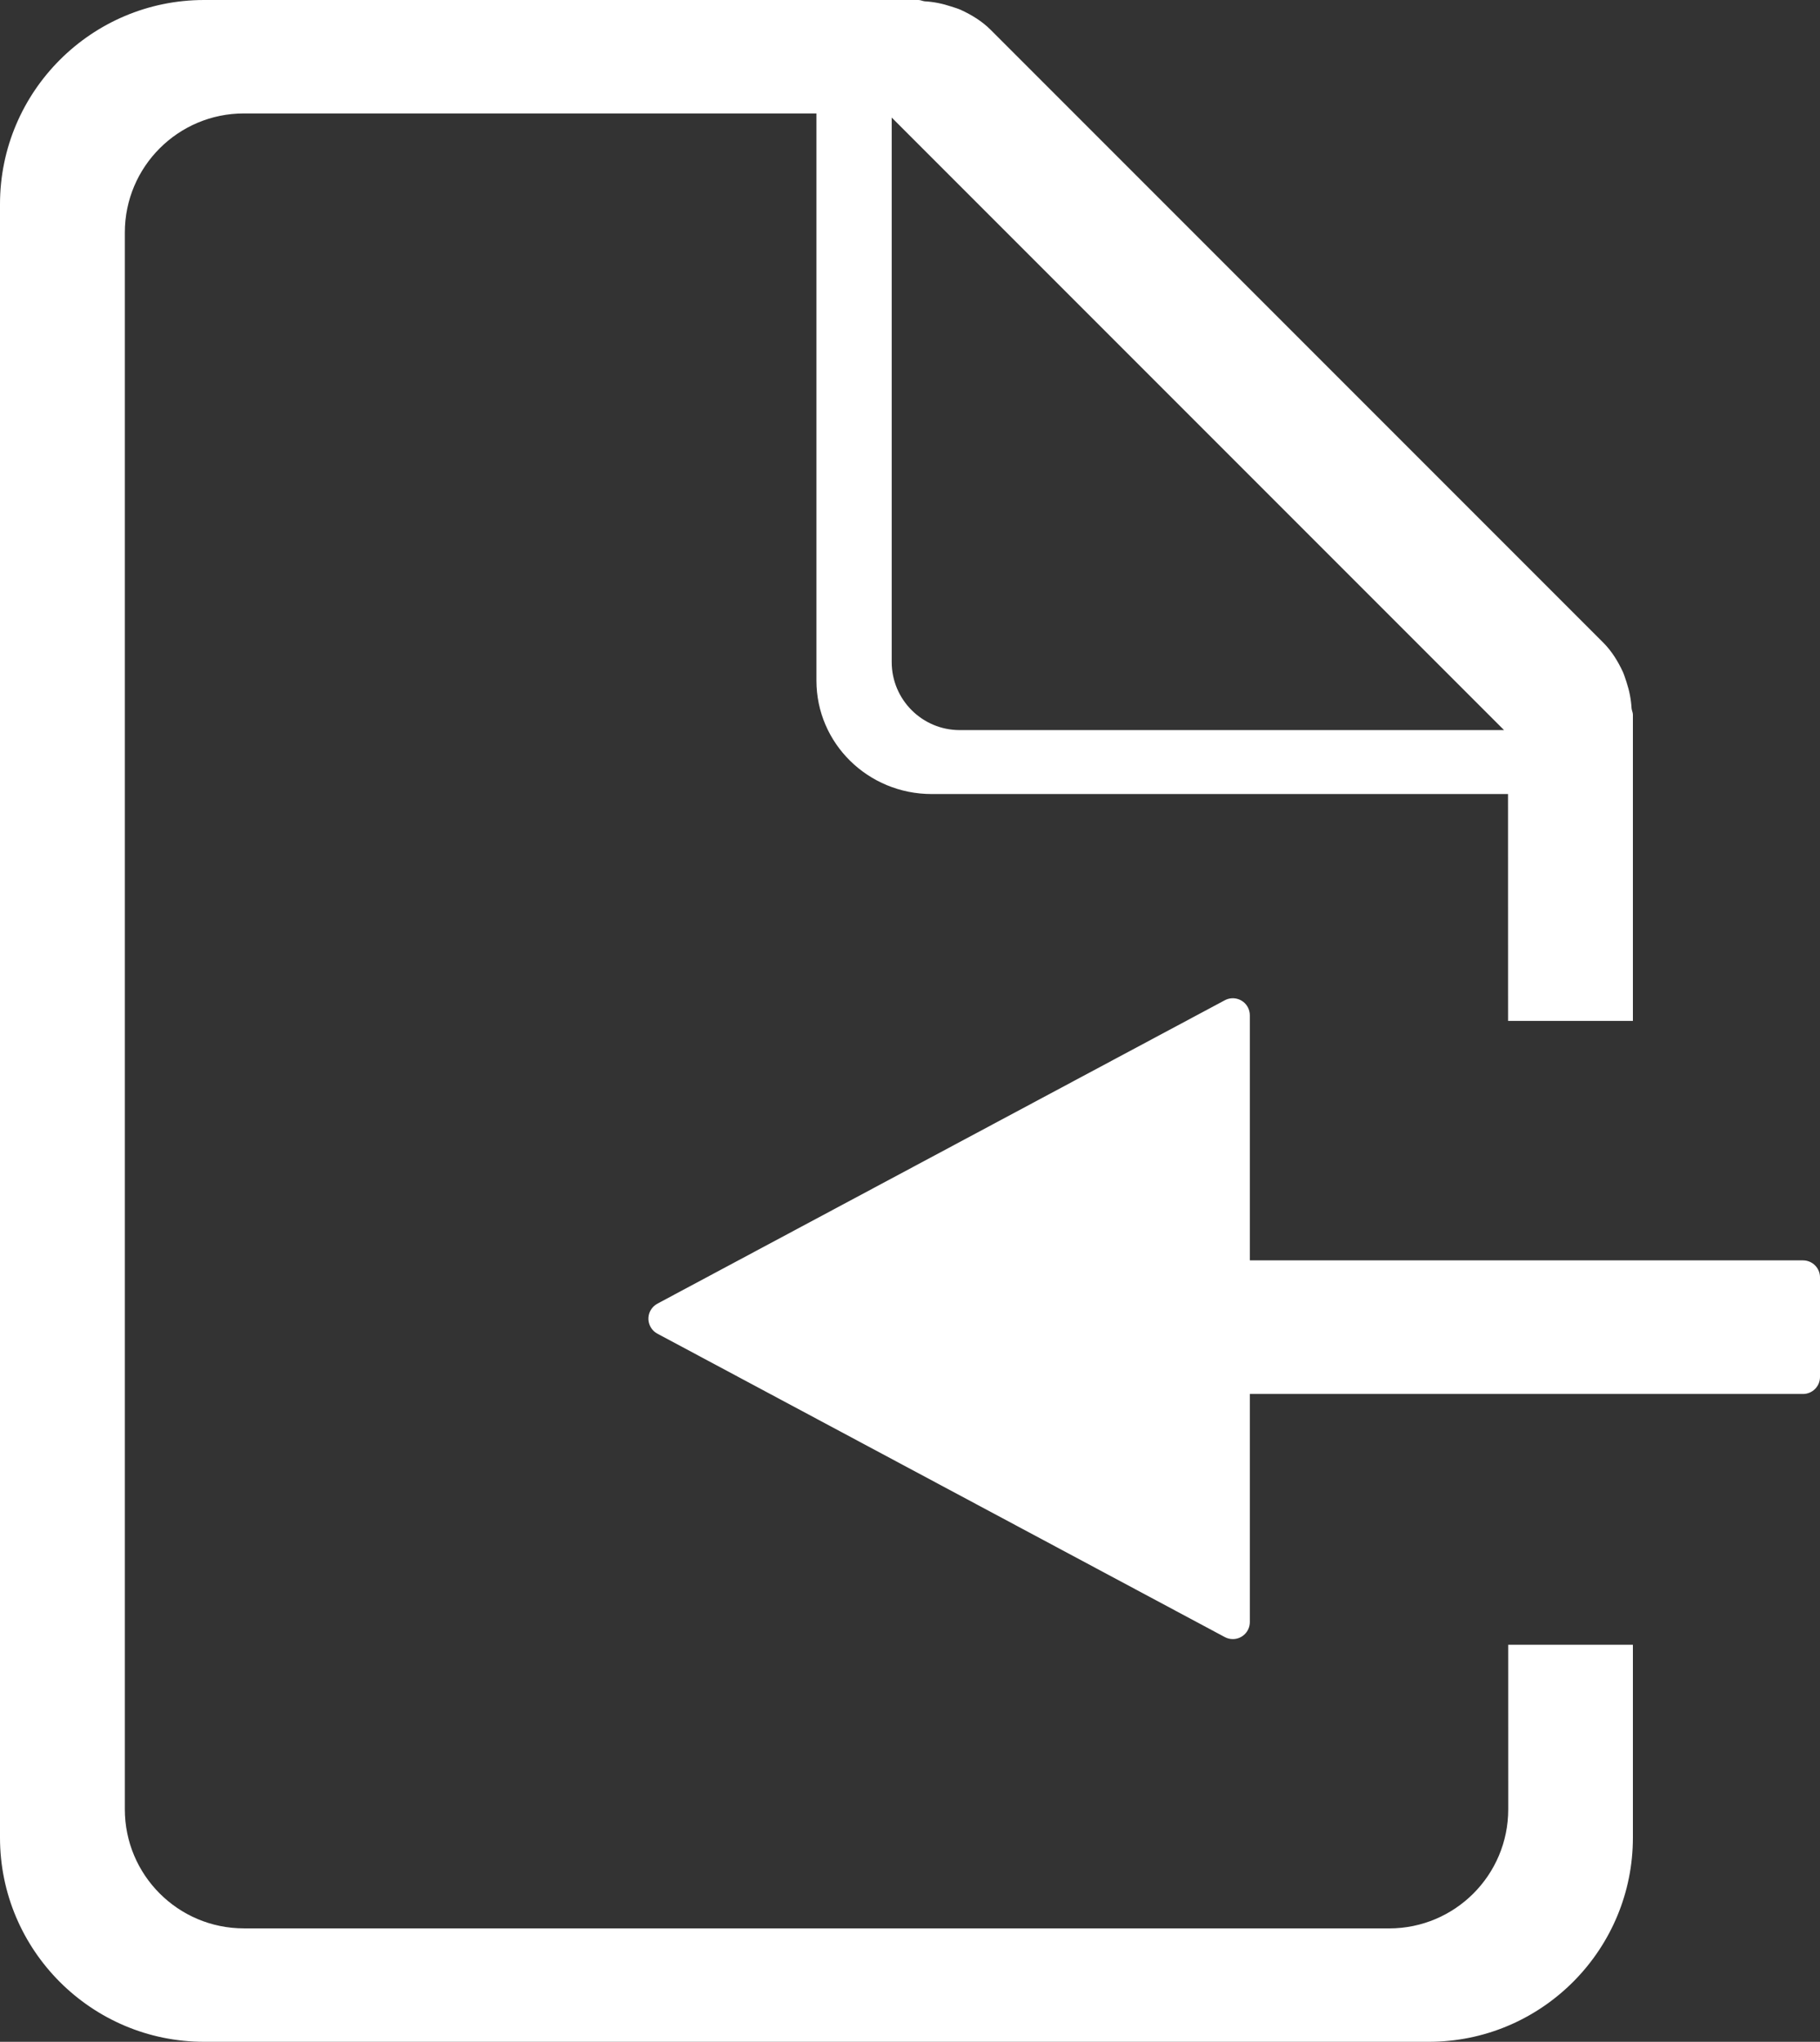 <?xml version="1.0" encoding="UTF-8"?>
<svg width="107px" height="120px" viewBox="0 0 107 120" version="1.1" xmlns="http://www.w3.org/2000/svg" xmlns:xlink="http://www.w3.org/1999/xlink">
    <rect x="0" y="0" width="107" height="120" fill="#333333" stroke="none"/>
    <title>import_icon</title>
    <g id="Page-1" stroke="none" stroke-width="1" fill="none" fill-rule="evenodd">
        <g id="import_icon" fill="#FFFFFF" fill-rule="nonzero">
            <path d="M54,0 C54.126,0 54.24,0.066 54.372,0.078 C54.906,0.108 55.422,0.216 55.926,0.384 C56.118,0.45 56.31,0.498 56.49,0.582 C57.126,0.876 57.732,1.242 58.248,1.758 L58.248,1.758 L94.248,37.758 C94.764,38.274 95.13,38.88 95.424,39.516 C95.502,39.702 95.556,39.888 95.622,40.08 C95.79,40.584 95.892,41.1 95.922,41.628 C95.934,41.76 96,41.874 96,42 L96,42 L96,60 L88.662,60 L88.659,46.667 L54.776,46.667 C51.028,46.667 47.999,43.687 47.999,40 L47.999,40 L47.999,6.667 L14.339,6.667 C10.473,6.667 7.339,9.801 7.339,13.667 L7.339,13.667 L7.339,106.333 C7.339,110.199 10.473,113.333 14.339,113.333 L14.339,113.333 L81.673,113.333 C81.673,113.335 81.674,113.335 81.674,113.335 C85.54,113.334 88.673,110.199 88.671,106.333 L88.671,106.333 L88.669,96.666 L96,96.666 L96,108 C96,114.516 90.782,119.834 84.305,119.996 L84,120 L12,120 C5.382,120 0,114.618 0,108 L0,108 L0,12 C0,5.382 5.382,0 12,0 L12,0 Z M52.425,6.909 L52.425,38.909 C52.425,41.118 54.216,42.909 56.425,42.909 L56.425,42.909 L88.425,42.909 L52.425,6.909 Z" id="Combined-Shape"></path>
            <path d="M73.479,59.668 L73.479,74.074 L73.479,74.074 L106,74.074 C106.552,74.074 107,74.521 107,75.074 L107,80.926 C107,81.479 106.552,81.926 106,81.926 L73.479,81.926 L73.479,81.926 L73.479,95.332 C73.479,95.884 73.031,96.332 72.479,96.332 C72.314,96.332 72.152,96.291 72.007,96.213 L38.65,78.382 C38.163,78.122 37.979,77.516 38.239,77.029 C38.333,76.854 38.475,76.711 38.65,76.618 L72.007,58.787 C72.494,58.526 73.1,58.71 73.361,59.197 C73.438,59.342 73.479,59.504 73.479,59.668 Z" id="Line"></path>
        </g>
    </g>
</svg>
